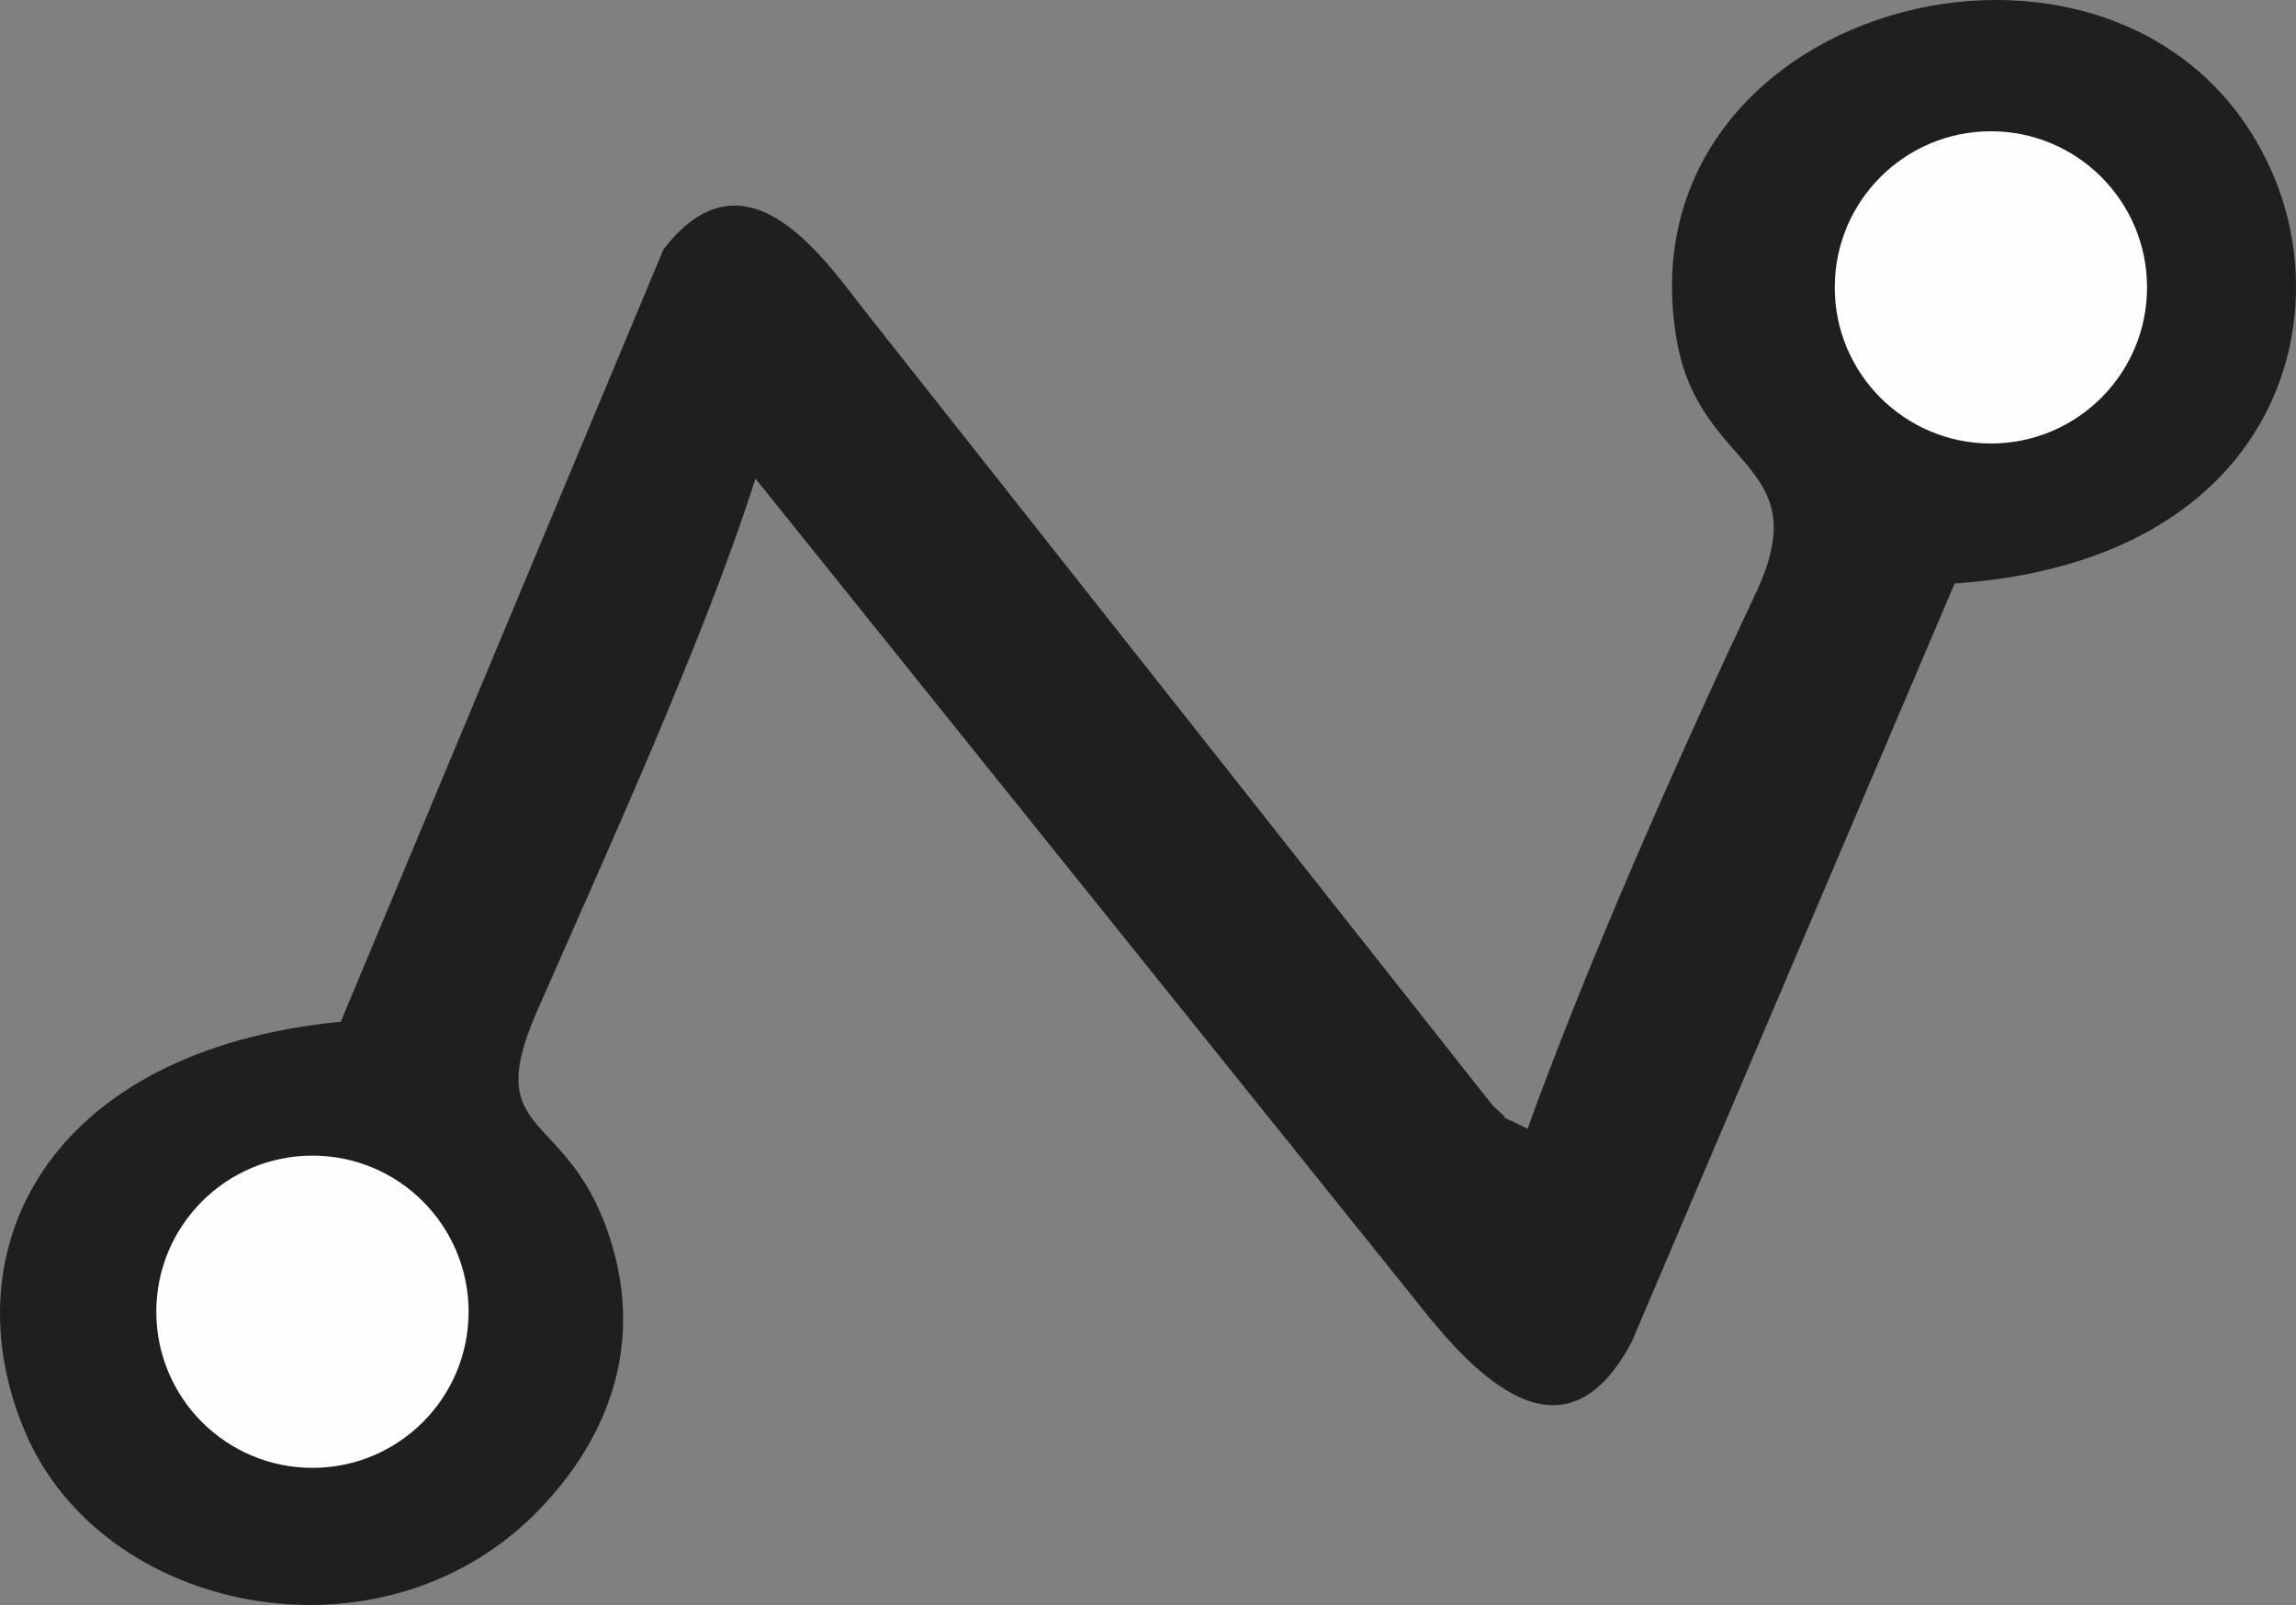 <svg xmlns="http://www.w3.org/2000/svg" xmlns:xlink="http://www.w3.org/1999/xlink" xmlns:xodm="http://www.corel.com/coreldraw/odm/2003" xml:space="preserve" version="1.1" style="shape-rendering:geometricPrecision; text-rendering:geometricPrecision; image-rendering:optimizeQuality; fill-rule:evenodd; clip-rule:evenodd" viewBox="7666.18 5311.65 12388.78 8662.1">
 <rect x="7666.18" y="5311.65" width="12388.78" height="8662.1" fill="#808080" stroke="none"/>
 <defs>
  <style type="text/css">
   
    .fil1 {fill:#FEFEFE}
    .fil0 {fill:#201E1E}
   
  </style>
 </defs>
 <g id="Layer_x0020_1">
  <path class="fil0" d="M18718.22 6553.09c0,0 0,0 0,0zm-2809.51 4850.67c-251.12,-128.07 -23.19,14.89 -184.25,-120.77l-3368.99 -4264.76c-221.96,-277.8 -654.82,-954.44 -1109.81,-359.52l-1740.68 4167.09c-1584.73,155.4 -2118.03,1232.69 -1704.32,2211.84 416.31,985.2 1904.05,1284.91 2746.4,450.43 317.21,-314.14 607.29,-813.28 424.87,-1445.46 -221.38,-767.19 -721.5,-558.39 -407.75,-1274.09 372.73,-850.17 899.3,-1999.07 1178.42,-2873.87l3535.53 4402.13c264.39,334.99 796.64,1008.38 1192.75,256.34l1742.13 -4092.41c1694.88,-115.45 2078.39,-1367.35 1718.26,-2206.97 -715.53,-1667.79 -3548.71,-968.06 -3216.39,901.04 124.5,699.82 759.79,647.87 426.03,1356.17 -424.01,899.87 -907,1990.69 -1232.2,2892.81z" data-index="0"/>
  <circle class="fil1" cx="9352.1" cy="12391.19" r="842.58"/>
  <circle class="fil1" cx="18408.68" cy="6862.66" r="842.58"/>
 </g>
</svg>